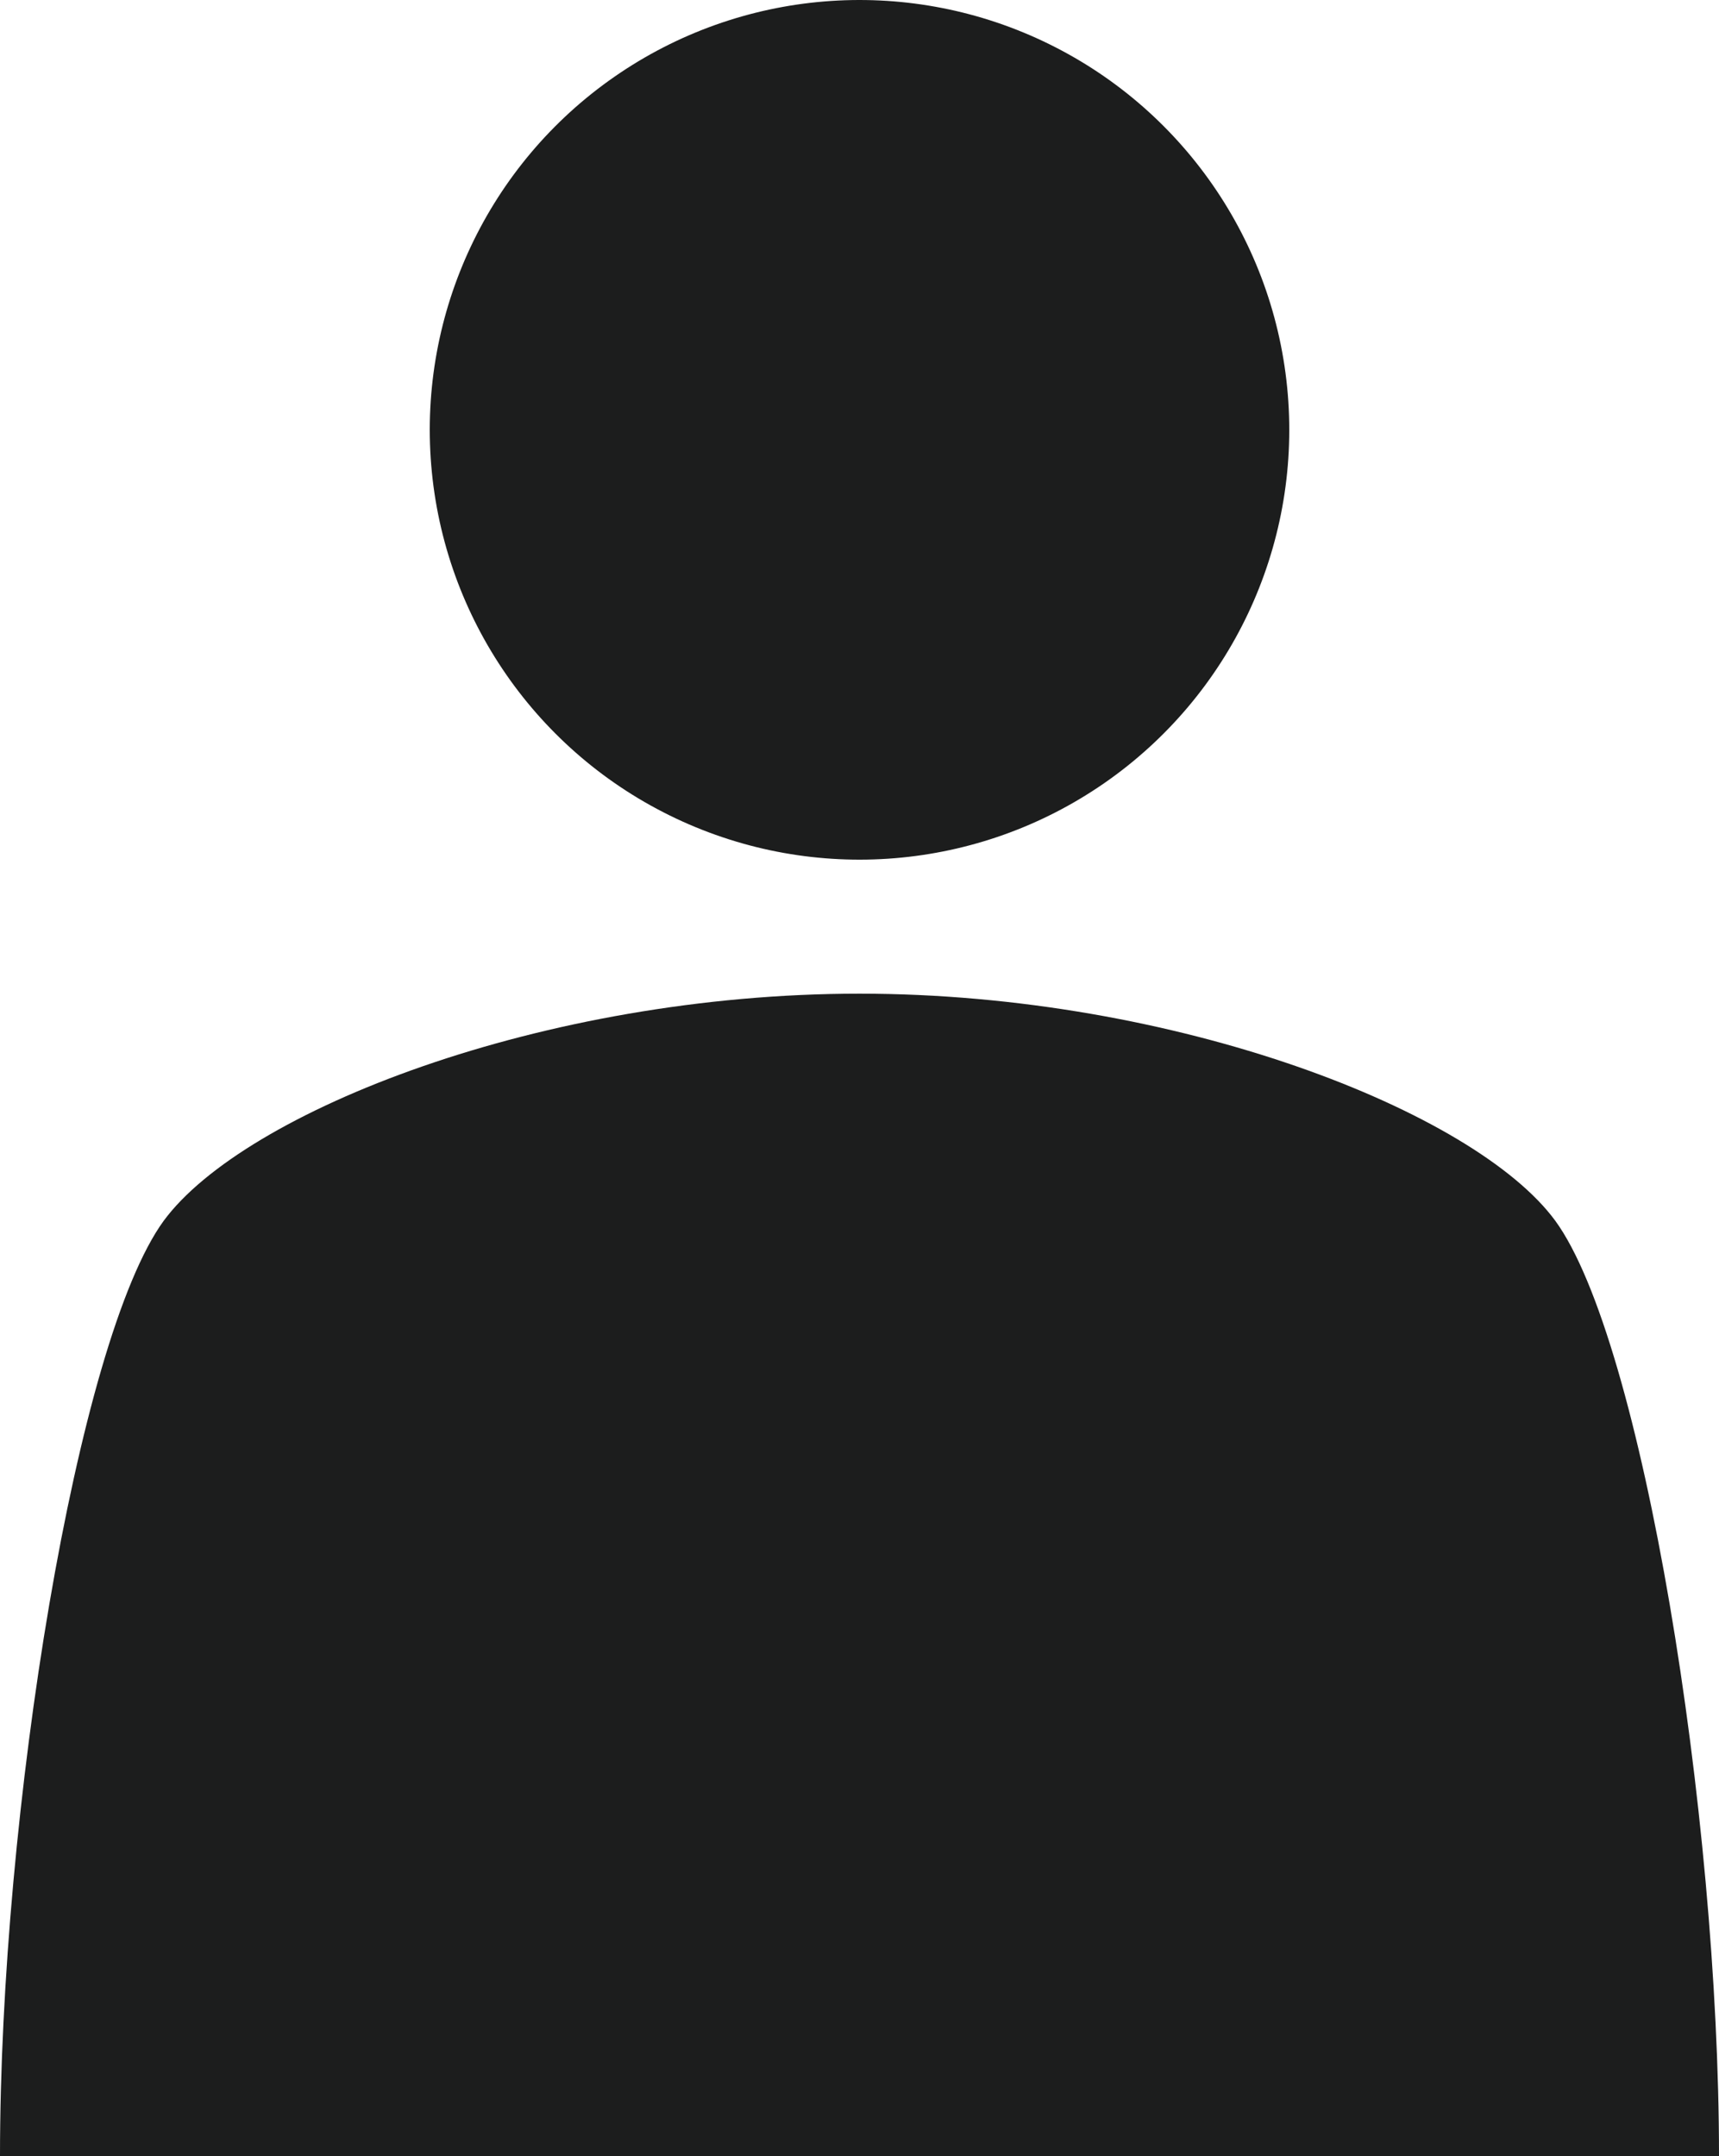 <svg xmlns="http://www.w3.org/2000/svg" viewBox="0 0 21 26.334"><defs><style>.a{fill:#1c1d1d;}</style></defs><circle class="a" cx="10.5" cy="5.25" r="5.25" transform="translate(-0.397 0.884) rotate(-4.731)"/><path class="a" d="M21,26.334c0-4.188-.939-9.97-2-11.423-.98-1.336-4.628-2.774-8.5-2.774S2.984,13.575,2,14.911C.939,16.364,0,22.146,0,26.334Z"/></svg>